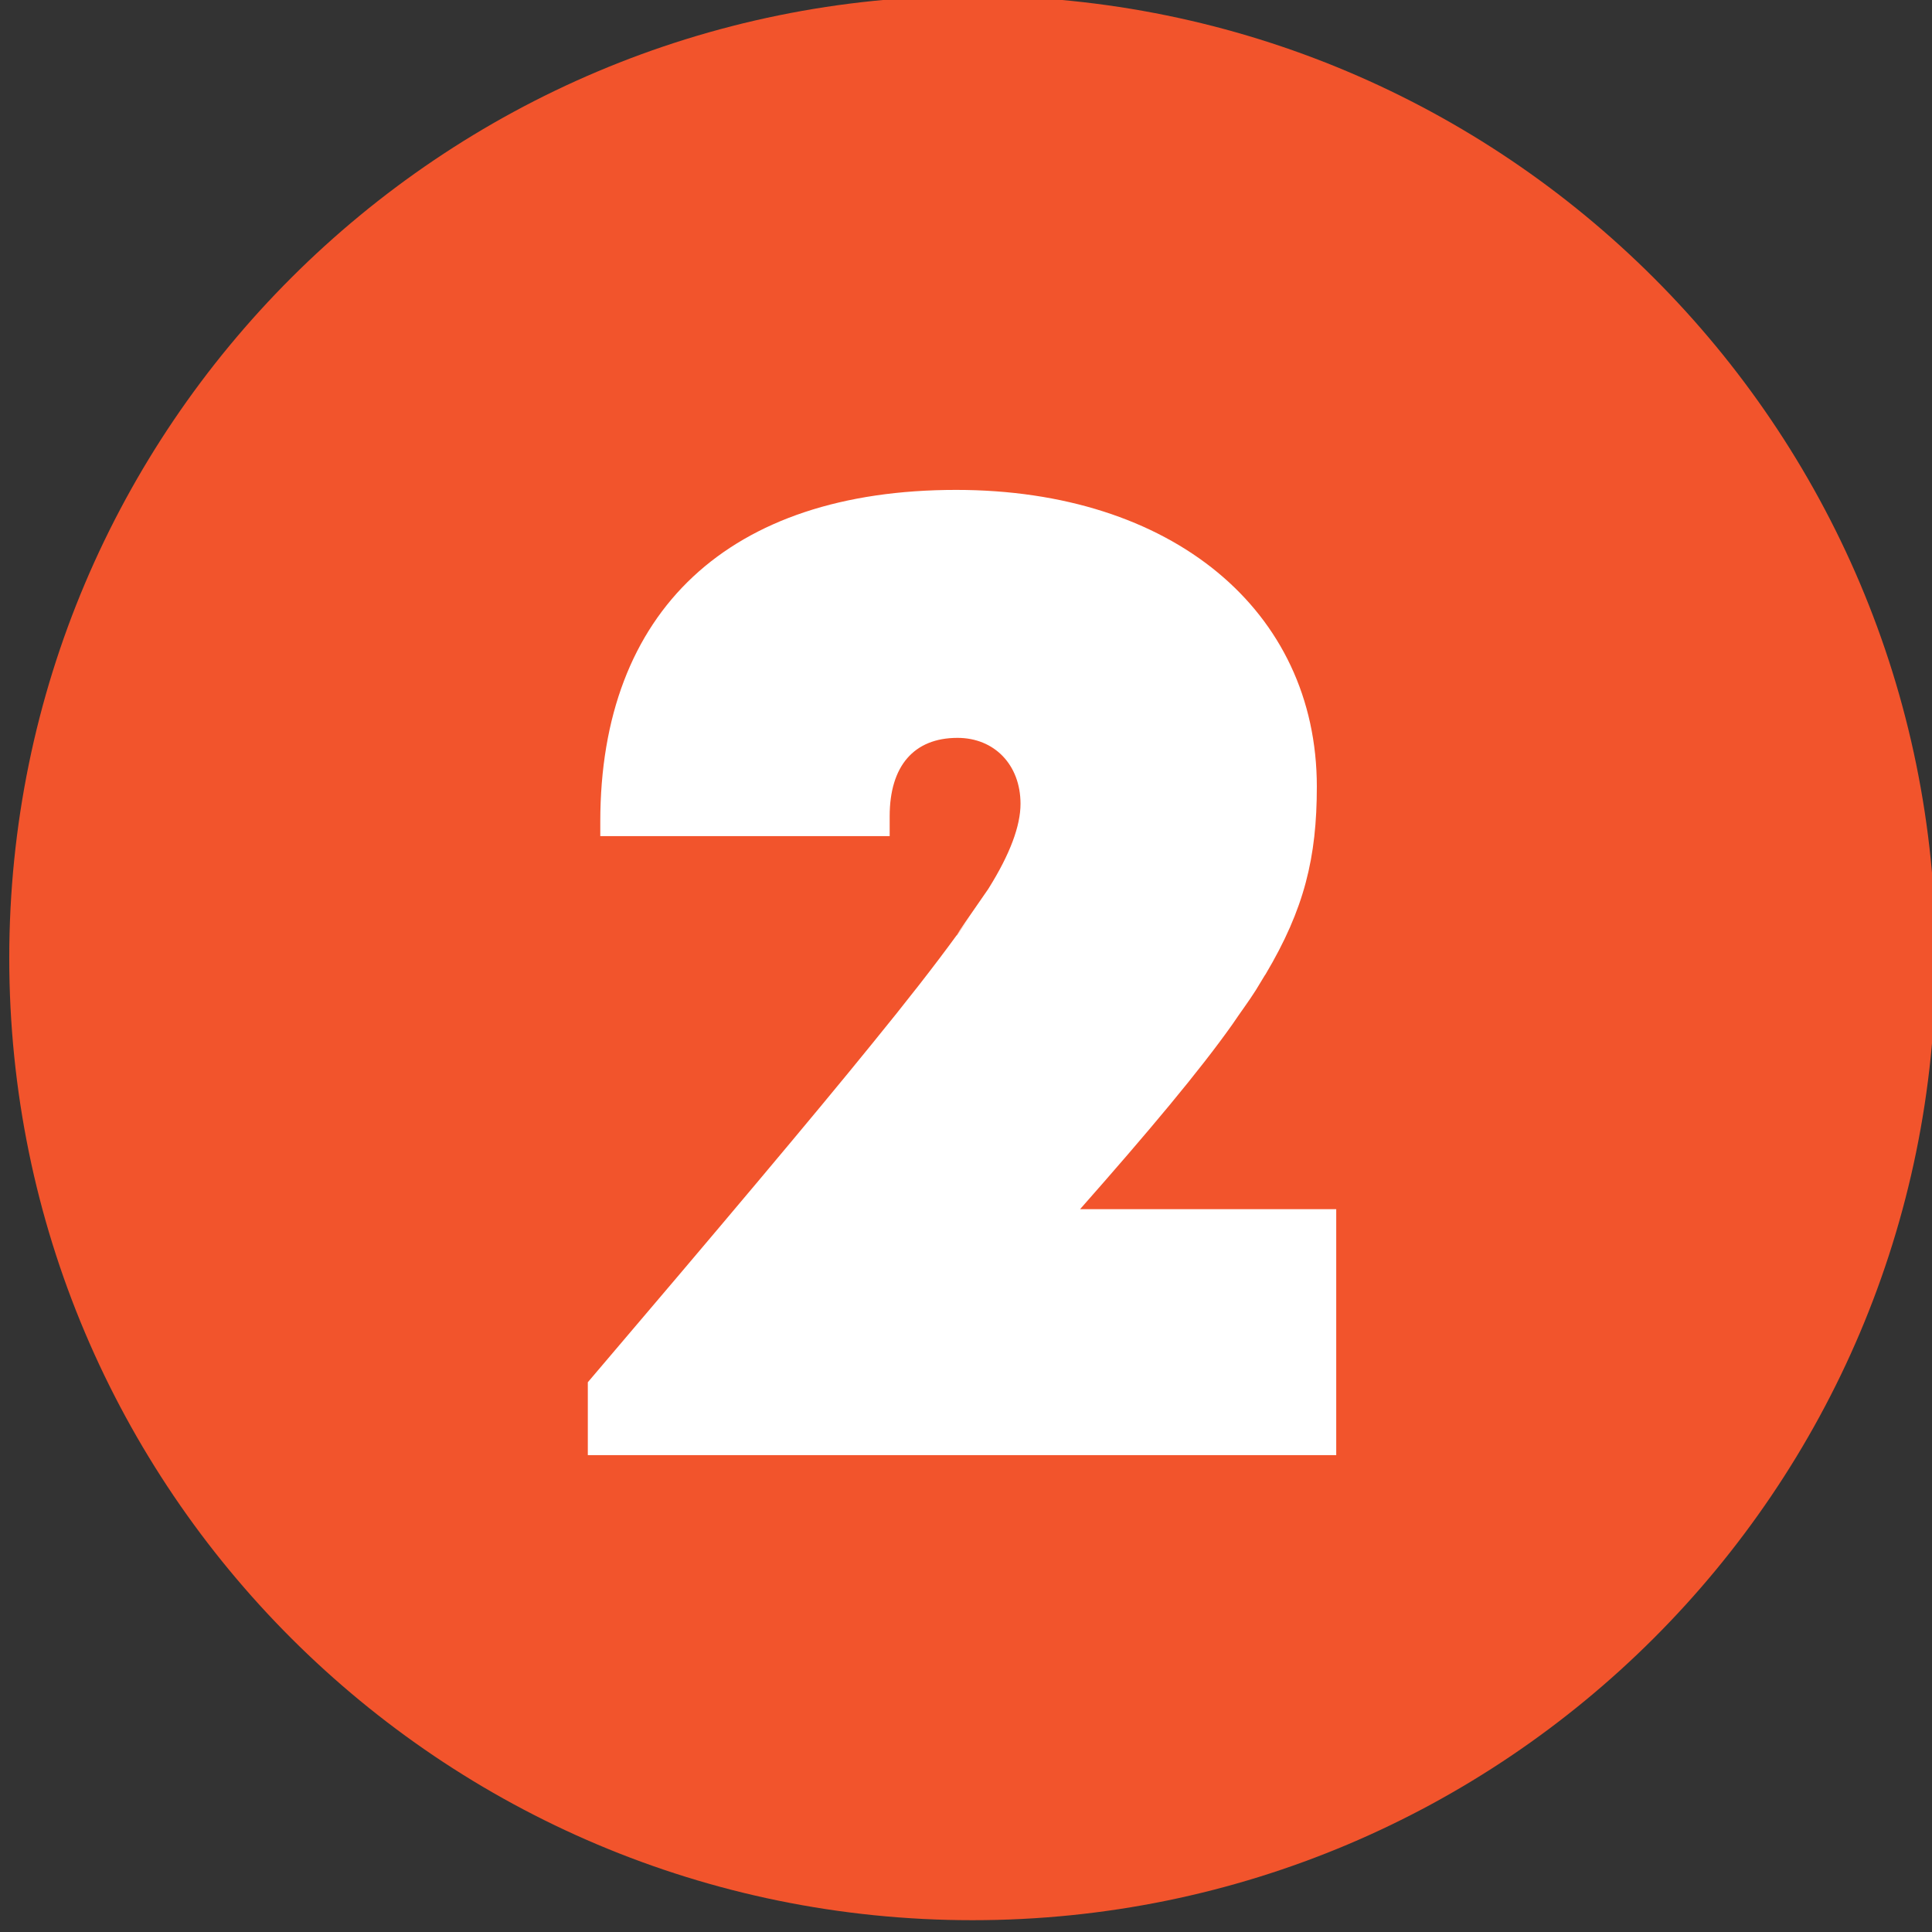 <?xml version="1.0" encoding="UTF-8" standalone="no"?>
<svg
   id="Calque_1"
   viewBox="0 0 16.87 16.87"
   version="1.1"
   sodipodi:docname="Ligne 2 vikibus.svg"
   inkscape:version="1.3.2 (091e20e, 2023-11-25, custom)"
   xmlns:inkscape="http://www.inkscape.org/namespaces/inkscape"
   xmlns:sodipodi="http://sodipodi.sourceforge.net/DTD/sodipodi-0.dtd"
   xmlns="http://www.w3.org/2000/svg"
   xmlns:svg="http://www.w3.org/2000/svg">
  <rect x="0" y="0" width="16.87" height="16.87" fill="#333333" stroke="none"/>
  <sodipodi:namedview
     id="namedview2"
     pagecolor="#ffffff"
     bordercolor="#000000"
     borderopacity="0.25"
     inkscape:showpageshadow="2"
     inkscape:pageopacity="0.0"
     inkscape:pagecheckerboard="0"
     inkscape:deskcolor="#d1d1d1"
     inkscape:zoom="11.313709"
     inkscape:cx="-13.12567"
     inkscape:cy="18.870912"
     inkscape:window-width="1920"
     inkscape:window-height="1046"
     inkscape:window-x="-11"
     inkscape:window-y="-11"
     inkscape:window-maximized="1"
     inkscape:current-layer="Calque_1" />
  <defs
     id="defs1">
    <style
       id="style1">.cls-1{fill:#fff;}.cls-2{fill:#e20e18;}</style>
    <clipPath
       clipPathUnits="userSpaceOnUse"
       id="clipPath56">
      <path
         d="M 0,0 H 850.394 V 595.276 H 0 Z"
         transform="translate(-708.661,-297.638)"
         id="path56" />
    </clipPath>
    <clipPath
       clipPathUnits="userSpaceOnUse"
       id="clipPath506">
      <path
         d="M 0,0 H 850.394 V 595.276 H 0 Z"
         transform="translate(-708.661,-297.638)"
         id="path506" />
    </clipPath>
  </defs>
  <path
     class="cls-1"
     d="m9.77,2.69h-1.85c-.25,1.75-1.74,2.31-3.36,2.28v1.75h2.89v7.44h2.33V2.69Z"
     id="path2" />
  <g
     id="g505"
     transform="matrix(0.129,0,0,0.128,-113.398,-34.03)">
    <path
       id="path505"
       d="m 0,0 c 27.014,0 48.913,22.045 48.913,49.239 0,27.195 -21.899,49.24 -48.913,49.24 -27.014,0 -48.913,-22.045 -48.913,-49.24 C -48.913,22.045 -27.014,0 0,0"
       style="fill:#f2542c;fill-opacity:1;fill-rule:nonzero;stroke:none"
       transform="matrix(1.333,0,0,-1.333,944.882,396.851)"
       clip-path="url(#clipPath506)" />
  </g>
  <g
     id="g547"
     transform="matrix(0.129,0,0,0.128,-113.398,-34.03)">
    <path
       id="path548"
       d="m 26.438,-12.587 c 3.48,-3.973 6.082,-7.102 7.734,-9.457 0.422,-0.633 0.844,-1.195 1.195,-1.758 0.281,-0.457 0.457,-0.773 0.492,-0.809 1.969,-3.34 2.602,-5.977 2.602,-9.598 0,-9.035 -7.383,-15.188 -18.316,-15.188 -11.531,0 -18.07,6.188 -18.07,16.98 v 0.738 h 14.695 v -1.02 c 0,-2.566 1.23,-4.008 3.445,-4.008 1.863,0 3.199,1.371 3.199,3.375 0,1.125 -0.527,2.566 -1.617,4.324 -0.703,1.125 -1.758,2.637 -1.617,2.391 -1.09,1.512 -2.531,3.375 -4.324,5.59 -2.883,3.586 -7.699,9.352 -14.414,17.297 V -6.5e-4 H 39.446 v -12.586 z m -6.258,-14.027 c 0.668,-0.914 1.195,-1.723 1.617,-2.391 -1.09,1.582 -1.547,2.25 -1.617,2.391 z m 0,0"
       style="fill:#ffffff;fill-opacity:1;fill-rule:nonzero;stroke:none"
       aria-label="  2"
       transform="matrix(1.333,0,0,1.333,916.921,365.126)" />
  </g>
</svg>

